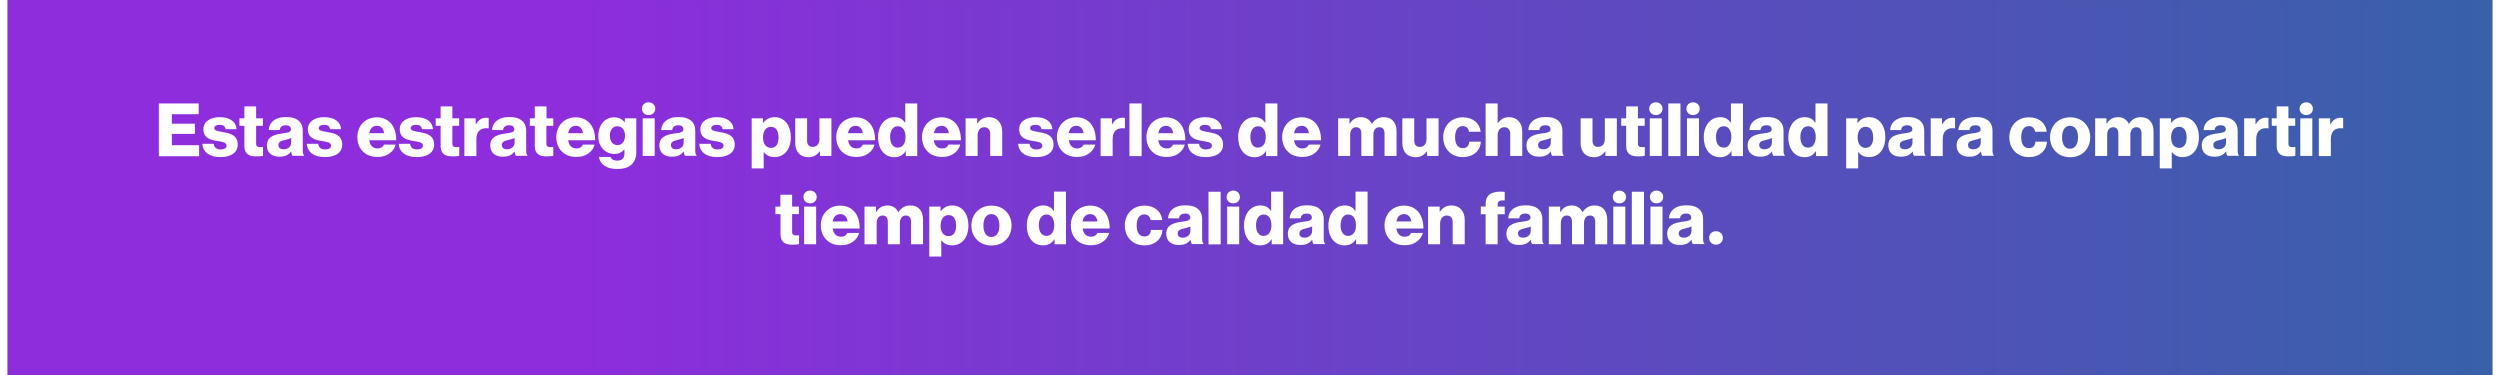 <?xml version="1.0" encoding="UTF-8"?>
<svg xmlns="http://www.w3.org/2000/svg" xmlns:xlink="http://www.w3.org/1999/xlink" width="1300px" height="195px" viewBox="0 0 1292 195" version="1.1">
<rect x="0" y="0" width="1292" height="195" fill="#333333" stroke="none"/>
<defs>
<linearGradient id="linear0" gradientUnits="userSpaceOnUse" x1="0" y1="132.493" x2="1757.326" y2="132.493" gradientTransform="matrix(0.735,0,0,0.736,0,0.017)">
<stop offset="0.23" style="stop-color:rgb(55.294%,17.647%,86.275%);stop-opacity:1;"/>
<stop offset="1" style="stop-color:rgb(21.569%,38.039%,66.275%);stop-opacity:1;"/>
</linearGradient>
</defs>
<g id="surface1">
<path style=" stroke:none;fill-rule:nonzero;fill:url(#linear0);" d="M 0 0.016 L 1292 0.016 L 1292 194.984 L 0 194.984 Z M 0 0.016 "/>
<path style=" stroke:none;fill-rule:nonzero;fill:rgb(100%,100%,100%);fill-opacity:1;" d="M 78.594 53.797 L 99.328 53.797 L 99.328 59.391 L 85.359 59.391 L 85.359 64.32 L 97.344 64.32 L 97.344 69.617 L 85.359 69.617 L 85.359 75.5 L 99.547 75.5 L 99.547 81.242 L 78.594 81.242 Z M 78.594 53.797 "/>
<path style=" stroke:none;fill-rule:nonzero;fill:rgb(100%,100%,100%);fill-opacity:1;" d="M 101.238 74.766 L 107.121 74.766 C 107.344 76.754 108.664 77.711 110.723 77.711 C 112.562 77.711 113.812 77.047 113.812 75.723 C 113.812 73.957 111.461 73.734 108.812 73.293 C 105.43 72.707 101.754 71.824 101.754 67.188 C 101.754 63.066 105.578 60.934 110.211 60.934 C 115.723 60.934 118.738 63.363 119.031 67.188 L 113.297 67.188 C 113.078 65.422 111.898 64.906 110.137 64.906 C 108.594 64.906 107.414 65.496 107.414 66.672 C 107.414 68.07 109.621 68.219 112.121 68.734 C 115.578 69.32 119.621 70.203 119.621 75.207 C 119.621 79.477 115.871 81.684 110.723 81.684 C 105.062 81.754 101.461 79.105 101.238 74.766 Z M 101.238 74.766 "/>
<path style=" stroke:none;fill-rule:nonzero;fill:rgb(100%,100%,100%);fill-opacity:1;" d="M 123.074 75.941 L 123.074 65.422 L 120.504 65.422 L 120.504 61.523 L 123.074 61.523 L 123.074 55.344 L 129.18 55.344 L 129.18 61.523 L 132.707 61.523 L 132.707 65.422 L 129.18 65.422 L 129.18 74.617 C 129.18 76.164 129.988 76.531 131.383 76.531 C 131.898 76.531 132.559 76.457 132.781 76.457 L 132.781 81.02 C 132.266 81.168 131.09 81.312 129.398 81.312 C 125.648 81.387 123.074 80.137 123.074 75.941 Z M 123.074 75.941 "/>
<path style=" stroke:none;fill-rule:nonzero;fill:rgb(100%,100%,100%);fill-opacity:1;" d="M 134.766 75.648 C 134.766 71.309 138.223 70.059 142.266 69.469 C 145.941 69.027 147.266 68.66 147.266 67.262 C 147.266 66.012 146.457 65.129 144.617 65.129 C 142.633 65.129 141.602 66.012 141.457 67.629 L 135.723 67.629 C 135.867 64.023 138.664 60.859 144.617 60.859 C 147.559 60.859 149.543 61.375 150.941 62.48 C 152.633 63.73 153.441 65.645 153.441 68.07 L 153.441 77.93 C 153.441 79.477 153.586 80.359 154.102 80.727 L 154.102 81.02 L 148.074 81.02 C 147.777 80.578 147.559 79.844 147.41 78.812 L 147.336 78.812 C 146.16 80.43 144.469 81.461 141.531 81.461 C 137.559 81.609 134.766 79.547 134.766 75.648 Z M 147.41 74.105 L 147.41 71.75 C 146.602 72.191 145.426 72.484 144.176 72.781 C 141.75 73.293 140.793 73.957 140.793 75.43 C 140.793 76.973 141.973 77.637 143.441 77.637 C 145.793 77.637 147.41 76.238 147.41 74.105 Z M 147.41 74.105 "/>
<path style=" stroke:none;fill-rule:nonzero;fill:rgb(100%,100%,100%);fill-opacity:1;" d="M 155.574 74.766 L 161.453 74.766 C 161.676 76.754 162.996 77.711 165.055 77.711 C 166.895 77.711 168.145 77.047 168.145 75.723 C 168.145 73.957 165.793 73.734 163.145 73.293 C 159.762 72.707 156.086 71.824 156.086 67.188 C 156.086 63.066 159.91 60.934 164.543 60.934 C 170.055 60.934 173.07 63.363 173.363 67.188 L 167.629 67.188 C 167.41 65.422 166.234 64.906 164.469 64.906 C 162.926 64.906 161.75 65.496 161.75 66.672 C 161.75 68.07 163.953 68.219 166.453 68.734 C 169.91 69.32 173.953 70.203 173.953 75.207 C 173.953 79.477 170.203 81.684 165.055 81.684 C 159.395 81.754 155.793 79.105 155.574 74.766 Z M 155.574 74.766 "/>
<path style=" stroke:none;fill-rule:nonzero;fill:rgb(100%,100%,100%);fill-opacity:1;" d="M 181.82 71.309 C 181.82 65.422 185.938 61.008 191.891 61.008 C 194.688 61.008 196.891 61.891 198.582 63.438 C 200.934 65.57 202.039 68.953 202.039 72.926 L 187.996 72.926 C 188.363 75.574 189.832 77.195 192.406 77.195 C 194.023 77.195 195.129 76.457 195.641 75.207 L 201.742 75.207 C 201.305 76.973 200.199 78.664 198.438 79.844 C 196.816 81.02 194.832 81.609 192.332 81.609 C 185.789 81.684 181.82 77.195 181.82 71.309 Z M 195.715 69.25 C 195.496 66.895 194.023 65.422 192.039 65.422 C 189.688 65.422 188.438 66.895 187.996 69.25 Z M 195.715 69.25 "/>
<path style=" stroke:none;fill-rule:nonzero;fill:rgb(100%,100%,100%);fill-opacity:1;" d="M 203.363 74.766 L 209.242 74.766 C 209.465 76.754 210.789 77.711 212.848 77.711 C 214.684 77.711 215.934 77.047 215.934 75.723 C 215.934 73.957 213.582 73.734 210.934 73.293 C 207.551 72.707 203.875 71.824 203.875 67.188 C 203.875 63.066 207.699 60.934 212.332 60.934 C 217.844 60.934 220.859 63.363 221.152 67.188 L 215.418 67.188 C 215.199 65.422 214.023 64.906 212.258 64.906 C 210.715 64.906 209.539 65.496 209.539 66.672 C 209.539 68.07 211.742 68.219 214.242 68.734 C 217.699 69.32 221.742 70.203 221.742 75.207 C 221.742 79.477 217.992 81.684 212.848 81.684 C 207.109 81.754 203.508 79.105 203.363 74.766 Z M 203.363 74.766 "/>
<path style=" stroke:none;fill-rule:nonzero;fill:rgb(100%,100%,100%);fill-opacity:1;" d="M 225.125 75.941 L 225.125 65.422 L 222.551 65.422 L 222.551 61.523 L 225.125 61.523 L 225.125 55.344 L 231.227 55.344 L 231.227 61.523 L 234.754 61.523 L 234.754 65.422 L 231.227 65.422 L 231.227 74.617 C 231.227 76.164 232.035 76.531 233.434 76.531 C 233.945 76.531 234.609 76.457 234.828 76.457 L 234.828 81.02 C 234.312 81.168 233.137 81.312 231.445 81.312 C 227.695 81.387 225.125 80.137 225.125 75.941 Z M 225.125 75.941 "/>
<path style=" stroke:none;fill-rule:nonzero;fill:rgb(100%,100%,100%);fill-opacity:1;" d="M 237.402 61.523 L 243.355 61.523 L 243.355 64.613 L 243.504 64.613 C 244.902 62.258 246.52 61.23 248.871 61.23 C 249.461 61.23 249.828 61.301 250.121 61.375 L 250.121 66.746 L 249.973 66.746 C 246.152 66.23 243.727 68.07 243.727 72.34 L 243.727 81.168 L 237.477 81.168 L 237.477 61.523 Z M 237.402 61.523 "/>
<path style=" stroke:none;fill-rule:nonzero;fill:rgb(100%,100%,100%);fill-opacity:1;" d="M 250.93 75.648 C 250.93 71.309 254.387 70.059 258.43 69.469 C 262.105 69.027 263.43 68.66 263.43 67.262 C 263.43 66.012 262.621 65.129 260.781 65.129 C 258.797 65.129 257.77 66.012 257.621 67.629 L 251.887 67.629 C 252.031 64.023 254.828 60.859 260.781 60.859 C 263.723 60.859 265.707 61.375 267.105 62.48 C 268.797 63.73 269.605 65.645 269.605 68.07 L 269.605 77.93 C 269.605 79.477 269.75 80.359 270.266 80.727 L 270.266 81.02 L 264.238 81.02 C 263.945 80.578 263.723 79.844 263.574 78.812 L 263.504 78.812 C 262.324 80.43 260.637 81.461 257.695 81.461 C 253.723 81.609 250.93 79.547 250.93 75.648 Z M 263.574 74.105 L 263.574 71.75 C 262.766 72.191 261.59 72.484 260.34 72.781 C 257.914 73.293 256.957 73.957 256.957 75.43 C 256.957 76.973 258.137 77.637 259.605 77.637 C 261.957 77.637 263.574 76.238 263.574 74.105 Z M 263.574 74.105 "/>
<path style=" stroke:none;fill-rule:nonzero;fill:rgb(100%,100%,100%);fill-opacity:1;" d="M 274.09 75.941 L 274.09 65.422 L 271.516 65.422 L 271.516 61.523 L 274.09 61.523 L 274.09 55.344 L 280.191 55.344 L 280.191 61.523 L 283.723 61.523 L 283.723 65.422 L 280.117 65.422 L 280.117 74.617 C 280.117 76.164 280.926 76.531 282.324 76.531 C 282.84 76.531 283.5 76.457 283.723 76.457 L 283.723 81.02 C 283.207 81.168 282.031 81.312 280.34 81.312 C 276.664 81.387 274.09 80.137 274.09 75.941 Z M 274.09 75.941 "/>
<path style=" stroke:none;fill-rule:nonzero;fill:rgb(100%,100%,100%);fill-opacity:1;" d="M 285.266 71.309 C 285.266 65.422 289.383 61.008 295.336 61.008 C 298.133 61.008 300.336 61.891 302.027 63.438 C 304.379 65.57 305.484 68.953 305.484 72.926 L 291.441 72.926 C 291.809 75.574 293.277 77.195 295.852 77.195 C 297.469 77.195 298.574 76.457 299.086 75.207 L 305.188 75.207 C 304.75 76.973 303.645 78.664 301.879 79.844 C 300.262 81.02 298.277 81.609 295.777 81.609 C 289.234 81.684 285.266 77.195 285.266 71.309 Z M 299.16 69.25 C 298.941 66.895 297.469 65.422 295.484 65.422 C 293.133 65.422 291.883 66.895 291.441 69.25 Z M 299.16 69.25 "/>
<path style=" stroke:none;fill-rule:nonzero;fill:rgb(100%,100%,100%);fill-opacity:1;" d="M 307.469 81.609 L 313.496 81.609 C 313.863 82.637 314.895 83.52 316.953 83.52 C 319.598 83.52 320.703 82.125 320.703 79.77 L 320.703 77.781 L 320.555 77.781 C 319.379 79.105 317.91 80.062 315.555 80.062 C 311.145 80.062 307.102 76.754 307.102 70.793 C 307.102 65.055 310.484 61.008 315.336 61.008 C 317.91 61.008 319.672 62.039 320.848 63.656 L 320.922 63.656 L 320.922 61.523 L 326.879 61.523 L 326.879 79.18 C 326.879 82.125 325.848 84.258 324.305 85.656 C 322.613 87.199 320.039 87.863 317.102 87.863 C 311.66 87.938 308.059 85.656 307.469 81.609 Z M 320.996 70.5 C 320.996 67.852 319.598 65.645 317.027 65.645 C 314.672 65.645 313.129 67.555 313.129 70.574 C 313.129 73.516 314.672 75.43 317.027 75.43 C 319.746 75.43 320.996 73.293 320.996 70.5 Z M 320.996 70.5 "/>
<path style=" stroke:none;fill-rule:nonzero;fill:rgb(100%,100%,100%);fill-opacity:1;" d="M 336.73 56.52 C 336.73 58.508 335.258 59.832 333.273 59.832 C 331.289 59.832 329.82 58.434 329.82 56.52 C 329.82 54.605 331.289 53.211 333.273 53.211 C 335.258 53.211 336.73 54.605 336.73 56.52 Z M 330.188 61.523 L 336.438 61.523 L 336.438 81.094 L 330.188 81.094 Z M 330.188 61.523 "/>
<path style=" stroke:none;fill-rule:nonzero;fill:rgb(100%,100%,100%);fill-opacity:1;" d="M 338.863 75.648 C 338.863 71.309 342.316 70.059 346.363 69.469 C 350.039 69.027 351.359 68.66 351.359 67.262 C 351.359 66.012 350.551 65.129 348.715 65.129 C 346.73 65.129 345.699 66.012 345.555 67.629 L 339.816 67.629 C 339.965 64.023 342.758 60.859 348.715 60.859 C 351.656 60.859 353.641 61.375 355.039 62.48 C 356.727 63.73 357.535 65.645 357.535 68.07 L 357.535 77.93 C 357.535 79.477 357.684 80.359 358.199 80.727 L 358.199 81.02 L 352.168 81.02 C 351.875 80.578 351.656 79.844 351.508 78.812 L 351.434 78.812 C 350.258 80.43 348.566 81.461 345.625 81.461 C 341.656 81.609 338.863 79.547 338.863 75.648 Z M 351.508 74.105 L 351.508 71.75 C 350.699 72.191 349.523 72.484 348.273 72.781 C 345.848 73.293 344.891 73.957 344.891 75.43 C 344.891 76.973 346.066 77.637 347.539 77.637 C 349.891 77.637 351.508 76.238 351.508 74.105 Z M 351.508 74.105 "/>
<path style=" stroke:none;fill-rule:nonzero;fill:rgb(100%,100%,100%);fill-opacity:1;" d="M 359.668 74.766 L 365.551 74.766 C 365.77 76.754 367.094 77.711 369.152 77.711 C 370.992 77.711 372.242 77.047 372.242 75.723 C 372.242 73.957 369.887 73.734 367.242 73.293 C 363.859 72.707 360.184 71.824 360.184 67.188 C 360.184 63.066 364.008 60.934 368.641 60.934 C 374.152 60.934 377.168 63.363 377.461 67.188 L 371.727 67.188 C 371.508 65.422 370.328 64.906 368.566 64.906 C 367.02 64.906 365.844 65.496 365.844 66.672 C 365.844 68.07 368.051 68.219 370.551 68.734 C 374.004 69.32 378.051 70.203 378.051 75.207 C 378.051 79.477 374.301 81.684 369.152 81.684 C 363.418 81.754 359.816 79.105 359.668 74.766 Z M 359.668 74.766 "/>
<path style=" stroke:none;fill-rule:nonzero;fill:rgb(100%,100%,100%);fill-opacity:1;" d="M 386.797 61.523 L 392.754 61.523 L 392.754 63.879 L 392.902 63.879 C 394.223 62.113 396.137 60.934 398.855 60.934 C 404.078 60.934 407.238 65.422 407.238 71.309 C 407.238 77.637 403.855 81.684 398.711 81.684 C 396.211 81.684 394.371 80.652 393.195 79.035 L 393.121 79.035 L 393.121 87.566 L 386.871 87.566 L 386.871 61.523 Z M 400.84 71.527 C 400.84 68.145 399.59 65.938 396.871 65.938 C 394.152 65.938 392.754 68.367 392.754 71.527 C 392.754 74.691 394.297 76.898 396.945 76.898 C 399.445 76.898 400.84 74.914 400.84 71.527 Z M 400.84 71.527 "/>
<path style=" stroke:none;fill-rule:nonzero;fill:rgb(100%,100%,100%);fill-opacity:1;" d="M 409.516 74.398 L 409.516 61.523 L 415.691 61.523 L 415.691 73.074 C 415.691 75.207 416.648 76.383 418.633 76.383 C 420.766 76.383 422.09 74.766 422.09 72.41 L 422.09 61.523 L 428.34 61.523 L 428.34 81.094 L 422.383 81.094 L 422.383 78.738 L 422.234 78.738 C 420.84 80.652 419.074 81.754 416.355 81.754 C 411.871 81.684 409.516 78.738 409.516 74.398 Z M 409.516 74.398 "/>
<path style=" stroke:none;fill-rule:nonzero;fill:rgb(100%,100%,100%);fill-opacity:1;" d="M 430.84 71.309 C 430.84 65.422 434.957 61.008 440.91 61.008 C 443.703 61.008 445.91 61.891 447.602 63.438 C 449.953 65.57 451.059 68.953 451.059 72.926 L 437.016 72.926 C 437.383 75.574 438.852 77.195 441.426 77.195 C 443.043 77.195 444.145 76.457 444.66 75.207 L 450.762 75.207 C 450.32 76.973 449.219 78.664 447.453 79.844 C 445.836 81.02 443.852 81.609 441.352 81.609 C 434.809 81.684 430.84 77.195 430.84 71.309 Z M 444.66 69.25 C 444.441 66.895 442.969 65.422 440.984 65.422 C 438.633 65.422 437.383 66.895 436.941 69.25 Z M 444.66 69.25 "/>
<path style=" stroke:none;fill-rule:nonzero;fill:rgb(100%,100%,100%);fill-opacity:1;" d="M 452.602 71.309 C 452.602 65.203 456.129 60.934 461.129 60.934 C 463.848 60.934 465.469 62.113 466.57 63.73 L 466.719 63.73 L 466.719 53.797 L 472.965 53.797 L 472.965 81.168 L 467.012 81.168 L 467.012 78.52 L 466.938 78.52 C 465.762 80.578 463.703 81.754 461.129 81.754 C 456.129 81.754 452.602 77.855 452.602 71.309 Z M 466.863 71.309 C 466.863 67.996 465.539 65.645 462.82 65.645 C 460.32 65.645 458.852 67.926 458.852 71.234 C 458.852 74.617 460.32 76.754 462.746 76.754 C 465.395 76.828 466.863 74.547 466.863 71.309 Z M 466.863 71.309 "/>
<path style=" stroke:none;fill-rule:nonzero;fill:rgb(100%,100%,100%);fill-opacity:1;" d="M 475.465 71.309 C 475.465 65.422 479.582 61.008 485.539 61.008 C 488.332 61.008 490.539 61.891 492.23 63.438 C 494.582 65.57 495.684 68.953 495.684 72.926 L 481.566 72.926 C 481.938 75.574 483.406 77.195 485.98 77.195 C 487.598 77.195 488.699 76.457 489.215 75.207 L 495.316 75.207 C 494.875 76.973 493.773 78.664 492.008 79.844 C 490.391 81.02 488.406 81.609 485.906 81.609 C 479.438 81.684 475.465 77.195 475.465 71.309 Z M 489.363 69.25 C 489.141 66.895 487.672 65.422 485.684 65.422 C 483.332 65.422 482.082 66.895 481.641 69.25 Z M 489.363 69.25 "/>
<path style=" stroke:none;fill-rule:nonzero;fill:rgb(100%,100%,100%);fill-opacity:1;" d="M 498.109 61.523 L 504.141 61.523 L 504.141 64.172 L 504.285 64.172 C 505.758 62.039 507.594 60.934 510.316 60.934 C 514.578 60.934 517.152 64.023 517.152 68.367 L 517.152 81.094 L 510.902 81.094 L 510.902 69.617 C 510.902 67.555 509.875 66.156 507.816 66.156 C 505.758 66.156 504.359 67.852 504.359 70.277 L 504.359 81.094 L 498.109 81.094 Z M 498.109 61.523 "/>
<path style=" stroke:none;fill-rule:nonzero;fill:rgb(100%,100%,100%);fill-opacity:1;" d="M 525.461 74.766 L 531.344 74.766 C 531.562 76.754 532.887 77.711 534.945 77.711 C 536.785 77.711 538.031 77.047 538.031 75.723 C 538.031 73.957 535.68 73.734 533.035 73.293 C 529.652 72.707 525.977 71.824 525.977 67.188 C 525.977 63.066 529.797 60.934 534.43 60.934 C 539.945 60.934 542.961 63.363 543.254 67.188 L 537.52 67.188 C 537.297 65.422 536.121 64.906 534.355 64.906 C 532.812 64.906 531.637 65.496 531.637 66.672 C 531.637 68.07 533.844 68.219 536.344 68.734 C 539.797 69.32 543.84 70.203 543.84 75.207 C 543.84 79.477 540.09 81.684 534.945 81.684 C 529.211 81.754 525.609 79.105 525.461 74.766 Z M 525.461 74.766 "/>
<path style=" stroke:none;fill-rule:nonzero;fill:rgb(100%,100%,100%);fill-opacity:1;" d="M 545.605 71.309 C 545.605 65.422 549.723 61.008 555.68 61.008 C 558.473 61.008 560.68 61.891 562.367 63.438 C 564.723 65.57 565.824 68.953 565.824 72.926 L 551.781 72.926 C 552.148 75.574 553.621 77.195 556.191 77.195 C 557.809 77.195 558.914 76.457 559.43 75.207 L 565.531 75.207 C 565.09 76.973 563.984 78.664 562.223 79.844 C 560.605 81.02 558.621 81.609 556.121 81.609 C 549.574 81.684 545.605 77.195 545.605 71.309 Z M 559.43 69.25 C 559.207 66.895 557.738 65.422 555.75 65.422 C 553.398 65.422 552.148 66.895 551.707 69.25 Z M 559.43 69.25 "/>
<path style=" stroke:none;fill-rule:nonzero;fill:rgb(100%,100%,100%);fill-opacity:1;" d="M 568.25 61.523 L 574.207 61.523 L 574.207 64.613 L 574.352 64.613 C 575.75 62.258 577.367 61.23 579.719 61.23 C 580.309 61.23 580.676 61.301 580.969 61.375 L 580.969 66.746 L 580.824 66.746 C 577 66.23 574.574 68.07 574.574 72.34 L 574.574 81.168 L 568.324 81.168 L 568.324 61.523 Z M 568.25 61.523 "/>
<path style=" stroke:none;fill-rule:nonzero;fill:rgb(100%,100%,100%);fill-opacity:1;" d="M 583.324 53.797 L 589.645 53.797 L 589.645 81.168 L 583.324 81.168 Z M 583.324 53.797 "/>
<path style=" stroke:none;fill-rule:nonzero;fill:rgb(100%,100%,100%);fill-opacity:1;" d="M 592.145 71.309 C 592.145 65.422 596.262 61.008 602.219 61.008 C 605.012 61.008 607.219 61.891 608.906 63.438 C 611.262 65.57 612.363 68.953 612.363 72.926 L 598.32 72.926 C 598.688 75.574 600.16 77.195 602.73 77.195 C 604.352 77.195 605.453 76.457 605.969 75.207 L 612.07 75.207 C 611.629 76.973 610.527 78.664 608.762 79.844 C 607.145 81.02 605.16 81.609 602.66 81.609 C 596.117 81.684 592.145 77.195 592.145 71.309 Z M 606.039 69.25 C 605.82 66.895 604.352 65.422 602.363 65.422 C 600.012 65.422 598.762 66.895 598.32 69.25 Z M 606.039 69.25 "/>
<path style=" stroke:none;fill-rule:nonzero;fill:rgb(100%,100%,100%);fill-opacity:1;" d="M 613.613 74.766 L 619.496 74.766 C 619.715 76.754 621.039 77.711 623.098 77.711 C 624.938 77.711 626.188 77.047 626.188 75.723 C 626.188 73.957 623.832 73.734 621.188 73.293 C 617.805 72.707 614.129 71.824 614.129 67.188 C 614.129 63.066 617.953 60.934 622.582 60.934 C 628.098 60.934 631.113 63.363 631.406 67.188 L 625.672 67.188 C 625.449 65.422 624.273 64.906 622.508 64.906 C 620.965 64.906 619.789 65.496 619.789 66.672 C 619.789 68.07 621.996 68.219 624.496 68.734 C 627.949 69.32 631.992 70.203 631.992 75.207 C 631.992 79.477 628.246 81.684 623.098 81.684 C 617.438 81.754 613.836 79.105 613.613 74.766 Z M 613.613 74.766 "/>
<path style=" stroke:none;fill-rule:nonzero;fill:rgb(100%,100%,100%);fill-opacity:1;" d="M 639.859 71.309 C 639.859 65.203 643.391 60.934 648.391 60.934 C 651.109 60.934 652.727 62.113 653.828 63.73 L 653.977 63.73 L 653.977 53.797 L 660.227 53.797 L 660.227 81.168 L 654.344 81.168 L 654.344 78.52 L 654.27 78.52 C 653.094 80.578 651.035 81.754 648.465 81.754 C 643.465 81.754 639.859 77.855 639.859 71.309 Z M 654.199 71.309 C 654.199 67.996 652.875 65.645 650.152 65.645 C 647.652 65.645 646.184 67.926 646.184 71.234 C 646.184 74.617 647.652 76.754 650.082 76.754 C 652.652 76.828 654.199 74.547 654.199 71.309 Z M 654.199 71.309 "/>
<path style=" stroke:none;fill-rule:nonzero;fill:rgb(100%,100%,100%);fill-opacity:1;" d="M 662.727 71.309 C 662.727 65.422 666.844 61.008 672.797 61.008 C 675.594 61.008 677.797 61.891 679.488 63.438 C 681.844 65.57 682.945 68.953 682.945 72.926 L 668.902 72.926 C 669.27 75.574 670.738 77.195 673.312 77.195 C 674.93 77.195 676.035 76.457 676.547 75.207 L 682.652 75.207 C 682.211 76.973 681.105 78.664 679.344 79.844 C 677.727 81.02 675.738 81.609 673.238 81.609 C 666.695 81.684 662.727 77.195 662.727 71.309 Z M 676.621 69.25 C 676.402 66.895 674.93 65.422 672.945 65.422 C 670.594 65.422 669.344 66.895 668.902 69.25 Z M 676.621 69.25 "/>
<path style=" stroke:none;fill-rule:nonzero;fill:rgb(100%,100%,100%);fill-opacity:1;" d="M 691.766 61.523 L 697.723 61.523 L 697.723 64.32 L 697.871 64.32 C 699.121 62.258 700.957 60.934 703.824 60.934 C 706.398 60.934 708.309 62.258 709.34 64.391 L 709.414 64.391 C 710.957 62.039 713.016 60.934 715.59 60.934 C 720 60.934 722.207 63.949 722.207 68.367 L 722.207 81.094 L 715.957 81.094 L 715.957 69.469 C 715.957 67.336 715.074 66.156 713.234 66.156 C 711.25 66.156 710.148 67.777 710.148 70.133 L 710.148 81.094 L 703.898 81.094 L 703.898 69.469 C 703.898 67.336 703.016 66.156 701.18 66.156 C 699.191 66.156 698.09 67.777 698.09 70.133 L 698.09 81.094 L 691.84 81.094 L 691.84 61.523 Z M 691.766 61.523 "/>
<path style=" stroke:none;fill-rule:nonzero;fill:rgb(100%,100%,100%);fill-opacity:1;" d="M 725.219 74.398 L 725.219 61.523 L 731.395 61.523 L 731.395 73.074 C 731.395 75.207 732.352 76.383 734.336 76.383 C 736.469 76.383 737.793 74.766 737.793 72.41 L 737.793 61.523 L 744.043 61.523 L 744.043 81.094 L 738.086 81.094 L 738.086 78.738 L 737.938 78.738 C 736.543 80.652 734.777 81.754 732.059 81.754 C 727.574 81.684 725.219 78.738 725.219 74.398 Z M 725.219 74.398 "/>
<path style=" stroke:none;fill-rule:nonzero;fill:rgb(100%,100%,100%);fill-opacity:1;" d="M 746.469 71.383 C 746.469 65.496 750.512 61.008 756.688 61.008 C 761.98 61.008 765.438 64.098 765.949 68.512 L 759.922 68.512 C 759.555 66.746 758.453 65.57 756.688 65.57 C 754.039 65.57 752.645 67.777 752.645 71.383 C 752.645 74.84 753.969 77.047 756.688 77.047 C 758.672 77.047 759.848 75.871 760.07 73.664 L 766.023 73.664 C 765.879 78.152 762.273 81.684 756.762 81.684 C 750.586 81.754 746.469 77.27 746.469 71.383 Z M 746.469 71.383 "/>
<path style=" stroke:none;fill-rule:nonzero;fill:rgb(100%,100%,100%);fill-opacity:1;" d="M 768.523 53.797 L 774.773 53.797 L 774.773 63.949 L 774.922 63.949 C 776.316 62.113 778.008 60.934 780.73 60.934 C 784.992 60.934 787.566 64.023 787.566 68.367 L 787.566 81.094 L 781.316 81.094 L 781.316 69.617 C 781.316 67.555 780.289 66.156 778.23 66.156 C 776.172 66.156 774.773 67.852 774.773 70.277 L 774.773 81.094 L 768.523 81.094 Z M 768.523 53.797 "/>
<path style=" stroke:none;fill-rule:nonzero;fill:rgb(100%,100%,100%);fill-opacity:1;" d="M 789.773 75.648 C 789.773 71.309 793.227 70.059 797.27 69.469 C 800.949 69.027 802.27 68.66 802.27 67.262 C 802.27 66.012 801.461 65.129 799.625 65.129 C 797.641 65.129 796.609 66.012 796.461 67.629 L 790.727 67.629 C 790.875 64.023 793.668 60.859 799.625 60.859 C 802.566 60.859 804.551 61.375 805.945 62.48 C 807.637 63.73 808.445 65.645 808.445 68.07 L 808.445 77.93 C 808.445 79.477 808.594 80.359 809.109 80.727 L 809.109 81.02 L 803.078 81.02 C 802.785 80.578 802.566 79.844 802.418 78.812 L 802.344 78.812 C 801.168 80.43 799.477 81.461 796.535 81.461 C 792.566 81.609 789.773 79.547 789.773 75.648 Z M 802.418 74.105 L 802.418 71.75 C 801.609 72.191 800.434 72.484 799.184 72.781 C 796.758 73.293 795.801 73.957 795.801 75.43 C 795.801 76.973 796.977 77.637 798.449 77.637 C 800.801 77.637 802.418 76.238 802.418 74.105 Z M 802.418 74.105 "/>
<path style=" stroke:none;fill-rule:nonzero;fill:rgb(100%,100%,100%);fill-opacity:1;" d="M 817.93 74.398 L 817.93 61.523 L 824.105 61.523 L 824.105 73.074 C 824.105 75.207 825.062 76.383 827.047 76.383 C 829.18 76.383 830.504 74.766 830.504 72.41 L 830.504 61.523 L 836.754 61.523 L 836.754 81.094 L 830.797 81.094 L 830.797 78.738 L 830.648 78.738 C 829.254 80.652 827.488 81.754 824.77 81.754 C 820.285 81.684 817.93 78.738 817.93 74.398 Z M 817.93 74.398 "/>
<path style=" stroke:none;fill-rule:nonzero;fill:rgb(100%,100%,100%);fill-opacity:1;" d="M 841.605 75.941 L 841.605 65.422 L 839.031 65.422 L 839.031 61.523 L 841.605 61.523 L 841.605 55.344 L 847.707 55.344 L 847.707 61.523 L 851.234 61.523 L 851.234 65.422 L 847.707 65.422 L 847.707 74.617 C 847.707 76.164 848.516 76.531 849.914 76.531 C 850.426 76.531 851.09 76.457 851.309 76.457 L 851.309 81.02 C 850.797 81.168 849.617 81.312 847.93 81.312 C 844.25 81.387 841.605 80.137 841.605 75.941 Z M 841.605 75.941 "/>
<path style=" stroke:none;fill-rule:nonzero;fill:rgb(100%,100%,100%);fill-opacity:1;" d="M 860.5 56.52 C 860.5 58.508 859.031 59.832 857.043 59.832 C 855.059 59.832 853.59 58.434 853.59 56.52 C 853.59 54.605 855.059 53.211 857.043 53.211 C 859.031 53.211 860.5 54.605 860.5 56.52 Z M 853.883 61.523 L 860.133 61.523 L 860.133 81.094 L 853.883 81.094 Z M 853.883 61.523 "/>
<path style=" stroke:none;fill-rule:nonzero;fill:rgb(100%,100%,100%);fill-opacity:1;" d="M 863.516 53.797 L 869.836 53.797 L 869.836 81.168 L 863.516 81.168 Z M 863.516 53.797 "/>
<path style=" stroke:none;fill-rule:nonzero;fill:rgb(100%,100%,100%);fill-opacity:1;" d="M 879.836 56.52 C 879.836 58.508 878.367 59.832 876.379 59.832 C 874.395 59.832 872.926 58.434 872.926 56.52 C 872.926 54.605 874.395 53.211 876.379 53.211 C 878.367 53.211 879.836 54.605 879.836 56.52 Z M 873.219 61.523 L 879.469 61.523 L 879.469 81.094 L 873.219 81.094 Z M 873.219 61.523 "/>
<path style=" stroke:none;fill-rule:nonzero;fill:rgb(100%,100%,100%);fill-opacity:1;" d="M 881.969 71.309 C 881.969 65.203 885.496 60.934 890.496 60.934 C 893.219 60.934 894.836 62.113 895.938 63.73 L 896.086 63.73 L 896.086 53.797 L 902.336 53.797 L 902.336 81.168 L 896.379 81.168 L 896.379 78.52 L 896.305 78.52 C 895.129 80.578 893.07 81.754 890.496 81.754 C 885.496 81.754 881.969 77.855 881.969 71.309 Z M 896.305 71.309 C 896.305 67.996 894.98 65.645 892.262 65.645 C 889.762 65.645 888.293 67.926 888.293 71.234 C 888.293 74.617 889.762 76.754 892.188 76.754 C 894.762 76.828 896.305 74.547 896.305 71.309 Z M 896.305 71.309 "/>
<path style=" stroke:none;fill-rule:nonzero;fill:rgb(100%,100%,100%);fill-opacity:1;" d="M 904.762 75.648 C 904.762 71.309 908.215 70.059 912.258 69.469 C 915.938 69.027 917.258 68.66 917.258 67.262 C 917.258 66.012 916.449 65.129 914.613 65.129 C 912.629 65.129 911.598 66.012 911.449 67.629 L 905.715 67.629 C 905.863 64.023 908.656 60.859 914.613 60.859 C 917.555 60.859 919.539 61.375 920.934 62.48 C 922.625 63.73 923.434 65.645 923.434 68.07 L 923.434 77.93 C 923.434 79.477 923.582 80.359 924.098 80.727 L 924.098 81.02 L 918.066 81.02 C 917.773 80.578 917.555 79.844 917.406 78.812 L 917.332 78.812 C 916.156 80.43 914.465 81.461 911.523 81.461 C 907.555 81.609 904.762 79.547 904.762 75.648 Z M 917.406 74.105 L 917.406 71.75 C 916.598 72.191 915.422 72.484 914.172 72.781 C 911.746 73.293 910.789 73.957 910.789 75.43 C 910.789 76.973 911.965 77.637 913.438 77.637 C 915.789 77.637 917.406 76.238 917.406 74.105 Z M 917.406 74.105 "/>
<path style=" stroke:none;fill-rule:nonzero;fill:rgb(100%,100%,100%);fill-opacity:1;" d="M 925.934 71.309 C 925.934 65.203 929.465 60.934 934.465 60.934 C 937.184 60.934 938.801 62.113 939.902 63.73 L 940.051 63.73 L 940.051 53.797 L 946.301 53.797 L 946.301 81.168 L 940.344 81.168 L 940.344 78.52 L 940.27 78.52 C 939.094 80.578 937.035 81.754 934.465 81.754 C 929.465 81.754 925.934 77.855 925.934 71.309 Z M 940.199 71.309 C 940.199 67.996 938.875 65.645 936.152 65.645 C 933.656 65.645 932.184 67.926 932.184 71.234 C 932.184 74.617 933.656 76.754 936.082 76.754 C 938.652 76.828 940.199 74.547 940.199 71.309 Z M 940.199 71.309 "/>
<path style=" stroke:none;fill-rule:nonzero;fill:rgb(100%,100%,100%);fill-opacity:1;" d="M 955.93 61.523 L 961.887 61.523 L 961.887 63.879 L 962.035 63.879 C 963.355 62.113 965.27 60.934 967.988 60.934 C 973.211 60.934 976.371 65.422 976.371 71.309 C 976.371 77.637 972.988 81.684 967.844 81.684 C 965.344 81.684 963.504 80.652 962.328 79.035 L 962.254 79.035 L 962.254 87.566 L 956.004 87.566 L 956.004 61.523 Z M 970.047 71.527 C 970.047 68.145 968.797 65.938 966.078 65.938 C 963.355 65.938 961.961 68.367 961.961 71.527 C 961.961 74.691 963.504 76.898 966.152 76.898 C 968.578 76.898 970.047 74.914 970.047 71.527 Z M 970.047 71.527 "/>
<path style=" stroke:none;fill-rule:nonzero;fill:rgb(100%,100%,100%);fill-opacity:1;" d="M 977.914 75.648 C 977.914 71.309 981.371 70.059 985.414 69.469 C 989.09 69.027 990.414 68.66 990.414 67.262 C 990.414 66.012 989.605 65.129 987.766 65.129 C 985.781 65.129 984.754 66.012 984.605 67.629 L 978.871 67.629 C 979.016 64.023 981.812 60.859 987.766 60.859 C 990.707 60.859 992.691 61.375 994.09 62.48 C 995.781 63.73 996.59 65.645 996.59 68.07 L 996.59 77.93 C 996.59 79.477 996.734 80.359 997.25 80.727 L 997.25 81.02 L 991.223 81.02 C 990.93 80.578 990.707 79.844 990.559 78.812 L 990.488 78.812 C 989.309 80.43 987.621 81.461 984.68 81.461 C 980.707 81.609 977.914 79.547 977.914 75.648 Z M 990.488 74.105 L 990.488 71.75 C 989.68 72.191 988.5 72.484 987.25 72.781 C 984.824 73.293 983.871 73.957 983.871 75.43 C 983.871 76.973 985.047 77.637 986.516 77.637 C 988.871 77.637 990.488 76.238 990.488 74.105 Z M 990.488 74.105 "/>
<path style=" stroke:none;fill-rule:nonzero;fill:rgb(100%,100%,100%);fill-opacity:1;" d="M 999.898 61.523 L 1005.852 61.523 L 1005.852 64.613 L 1006 64.613 C 1007.398 62.258 1009.016 61.23 1011.367 61.23 C 1011.957 61.23 1012.324 61.301 1012.617 61.375 L 1012.617 66.746 L 1012.469 66.746 C 1008.648 66.23 1006.219 68.07 1006.219 72.34 L 1006.219 81.168 L 999.973 81.168 L 999.973 61.523 Z M 999.898 61.523 "/>
<path style=" stroke:none;fill-rule:nonzero;fill:rgb(100%,100%,100%);fill-opacity:1;" d="M 1013.426 75.648 C 1013.426 71.309 1016.883 70.059 1020.926 69.469 C 1024.602 69.027 1025.926 68.66 1025.926 67.262 C 1025.926 66.012 1025.117 65.129 1023.277 65.129 C 1021.293 65.129 1020.262 66.012 1020.117 67.629 L 1014.383 67.629 C 1014.527 64.023 1017.32 60.859 1023.277 60.859 C 1026.219 60.859 1028.203 61.375 1029.602 62.48 C 1031.293 63.73 1032.102 65.645 1032.102 68.07 L 1032.102 77.93 C 1032.102 79.477 1032.246 80.359 1032.762 80.727 L 1032.762 81.02 L 1026.734 81.02 C 1026.438 80.578 1026.219 79.844 1026.07 78.812 L 1025.996 78.812 C 1024.82 80.43 1023.129 81.461 1020.191 81.461 C 1016.219 81.609 1013.426 79.547 1013.426 75.648 Z M 1025.996 74.105 L 1025.996 71.75 C 1025.188 72.191 1024.012 72.484 1022.762 72.781 C 1020.336 73.293 1019.379 73.957 1019.379 75.43 C 1019.379 76.973 1020.559 77.637 1022.027 77.637 C 1024.453 77.637 1025.996 76.238 1025.996 74.105 Z M 1025.996 74.105 "/>
<path style=" stroke:none;fill-rule:nonzero;fill:rgb(100%,100%,100%);fill-opacity:1;" d="M 1040.848 71.383 C 1040.848 65.496 1044.895 61.008 1051.07 61.008 C 1056.363 61.008 1059.816 64.098 1060.332 68.512 L 1054.305 68.512 C 1053.938 66.746 1052.832 65.57 1051.07 65.57 C 1048.422 65.57 1047.023 67.777 1047.023 71.383 C 1047.023 74.84 1048.348 77.047 1051.07 77.047 C 1053.055 77.047 1054.23 75.871 1054.449 73.664 L 1060.406 73.664 C 1060.258 78.152 1056.656 81.684 1051.141 81.684 C 1044.895 81.754 1040.848 77.27 1040.848 71.383 Z M 1040.848 71.383 "/>
<path style=" stroke:none;fill-rule:nonzero;fill:rgb(100%,100%,100%);fill-opacity:1;" d="M 1062.023 71.383 C 1062.023 65.496 1066.215 61.008 1072.465 61.008 C 1078.785 61.008 1082.902 65.496 1082.902 71.383 C 1082.902 77.27 1078.785 81.754 1072.465 81.754 C 1066.215 81.754 1062.023 77.27 1062.023 71.383 Z M 1076.582 71.383 C 1076.582 67.852 1075.109 65.422 1072.391 65.422 C 1069.668 65.422 1068.273 67.852 1068.273 71.383 C 1068.273 74.914 1069.668 77.34 1072.391 77.34 C 1075.109 77.34 1076.582 74.914 1076.582 71.383 Z M 1076.582 71.383 "/>
<path style=" stroke:none;fill-rule:nonzero;fill:rgb(100%,100%,100%);fill-opacity:1;" d="M 1085.402 61.523 L 1091.359 61.523 L 1091.359 64.32 L 1091.504 64.32 C 1092.754 62.258 1094.594 60.934 1097.461 60.934 C 1100.035 60.934 1101.945 62.258 1102.977 64.391 L 1103.047 64.391 C 1104.594 62.039 1106.652 60.934 1109.223 60.934 C 1113.637 60.934 1115.84 63.949 1115.84 68.367 L 1115.84 81.094 L 1109.594 81.094 L 1109.594 69.469 C 1109.594 67.336 1108.711 66.156 1106.871 66.156 C 1104.887 66.156 1103.785 67.777 1103.785 70.133 L 1103.785 81.094 L 1097.535 81.094 L 1097.535 69.469 C 1097.535 67.336 1096.652 66.156 1094.812 66.156 C 1092.828 66.156 1091.727 67.777 1091.727 70.133 L 1091.727 81.094 L 1085.477 81.094 L 1085.477 61.523 Z M 1085.402 61.523 "/>
<path style=" stroke:none;fill-rule:nonzero;fill:rgb(100%,100%,100%);fill-opacity:1;" d="M 1119.004 61.523 L 1124.957 61.523 L 1124.957 63.879 L 1125.105 63.879 C 1126.43 62.113 1128.34 60.934 1131.062 60.934 C 1136.281 60.934 1139.441 65.422 1139.441 71.309 C 1139.441 77.637 1136.059 81.684 1130.914 81.684 C 1128.414 81.684 1126.574 80.652 1125.398 79.035 L 1125.324 79.035 L 1125.324 87.566 L 1119.078 87.566 L 1119.078 61.523 Z M 1133.047 71.527 C 1133.047 68.145 1131.797 65.938 1129.074 65.938 C 1126.355 65.938 1124.957 68.367 1124.957 71.527 C 1124.957 74.691 1126.504 76.898 1129.148 76.898 C 1131.648 76.898 1133.047 74.914 1133.047 71.527 Z M 1133.047 71.527 "/>
<path style=" stroke:none;fill-rule:nonzero;fill:rgb(100%,100%,100%);fill-opacity:1;" d="M 1140.914 75.648 C 1140.914 71.309 1144.367 70.059 1148.41 69.469 C 1152.086 69.027 1153.41 68.66 1153.41 67.262 C 1153.41 66.012 1152.602 65.129 1150.766 65.129 C 1148.781 65.129 1147.75 66.012 1147.602 67.629 L 1141.867 67.629 C 1142.016 64.023 1144.809 60.859 1150.766 60.859 C 1153.707 60.859 1155.691 61.375 1157.086 62.48 C 1158.777 63.73 1159.586 65.645 1159.586 68.07 L 1159.586 77.93 C 1159.586 79.477 1159.734 80.359 1160.25 80.727 L 1160.25 81.02 L 1154.219 81.02 C 1153.926 80.578 1153.707 79.844 1153.559 78.812 L 1153.484 78.812 C 1152.309 80.43 1150.617 81.461 1147.676 81.461 C 1143.707 81.609 1140.914 79.547 1140.914 75.648 Z M 1153.559 74.105 L 1153.559 71.75 C 1152.75 72.191 1151.574 72.484 1150.324 72.781 C 1147.898 73.293 1146.941 73.957 1146.941 75.43 C 1146.941 76.973 1148.117 77.637 1149.59 77.637 C 1151.941 77.637 1153.559 76.238 1153.559 74.105 Z M 1153.559 74.105 "/>
<path style=" stroke:none;fill-rule:nonzero;fill:rgb(100%,100%,100%);fill-opacity:1;" d="M 1162.895 61.523 L 1168.852 61.523 L 1168.852 64.613 L 1168.996 64.613 C 1170.395 62.258 1172.012 61.23 1174.363 61.23 C 1174.953 61.23 1175.32 61.301 1175.613 61.375 L 1175.613 66.746 L 1175.469 66.746 C 1171.645 66.23 1169.219 68.07 1169.219 72.34 L 1169.219 81.168 L 1162.969 81.168 L 1162.969 61.523 Z M 1162.895 61.523 "/>
<path style=" stroke:none;fill-rule:nonzero;fill:rgb(100%,100%,100%);fill-opacity:1;" d="M 1179.879 75.941 L 1179.879 65.422 L 1177.305 65.422 L 1177.305 61.523 L 1179.879 61.523 L 1179.879 55.344 L 1185.98 55.344 L 1185.98 61.523 L 1189.512 61.523 L 1189.512 65.422 L 1185.98 65.422 L 1185.98 74.617 C 1185.98 76.164 1186.789 76.531 1188.188 76.531 C 1188.703 76.531 1189.363 76.457 1189.586 76.457 L 1189.586 81.02 C 1189.07 81.168 1187.895 81.312 1186.203 81.312 C 1182.453 81.387 1179.879 80.137 1179.879 75.941 Z M 1179.879 75.941 "/>
<path style=" stroke:none;fill-rule:nonzero;fill:rgb(100%,100%,100%);fill-opacity:1;" d="M 1198.699 56.52 C 1198.699 58.508 1197.23 59.832 1195.246 59.832 C 1193.262 59.832 1191.789 58.434 1191.789 56.52 C 1191.789 54.605 1193.262 53.211 1195.246 53.211 C 1197.23 53.211 1198.699 54.605 1198.699 56.52 Z M 1192.156 61.523 L 1198.406 61.523 L 1198.406 81.094 L 1192.156 81.094 Z M 1192.156 61.523 "/>
<path style=" stroke:none;fill-rule:nonzero;fill:rgb(100%,100%,100%);fill-opacity:1;" d="M 1201.715 61.523 L 1207.672 61.523 L 1207.672 64.613 L 1207.816 64.613 C 1209.215 62.258 1210.832 61.23 1213.184 61.23 C 1213.773 61.23 1214.141 61.301 1214.434 61.375 L 1214.434 66.746 L 1214.289 66.746 C 1210.465 66.23 1208.039 68.07 1208.039 72.34 L 1208.039 81.168 L 1201.789 81.168 L 1201.789 61.523 Z M 1201.715 61.523 "/>
<path style=" stroke:none;fill-rule:nonzero;fill:rgb(100%,100%,100%);fill-opacity:1;" d="M 401.871 121.852 L 401.871 111.332 L 399.223 111.332 L 399.223 107.434 L 401.797 107.434 L 401.797 101.254 L 407.898 101.254 L 407.898 107.434 L 411.43 107.434 L 411.43 111.332 L 407.898 111.332 L 407.898 120.527 C 407.898 122.074 408.707 122.441 410.105 122.441 C 410.621 122.441 411.281 122.367 411.5 122.367 L 411.5 126.93 C 410.988 127.074 409.812 127.223 408.121 127.223 C 404.445 127.297 401.871 126.047 401.871 121.852 Z M 401.871 121.852 "/>
<path style=" stroke:none;fill-rule:nonzero;fill:rgb(100%,100%,100%);fill-opacity:1;" d="M 420.691 102.43 C 420.691 104.414 419.223 105.738 417.238 105.738 C 415.25 105.738 413.781 104.344 413.781 102.43 C 413.781 100.516 415.25 99.117 417.238 99.117 C 419.223 99.117 420.691 100.516 420.691 102.43 Z M 414.148 107.434 L 420.398 107.434 L 420.398 127.004 L 414.148 127.004 Z M 414.148 107.434 "/>
<path style=" stroke:none;fill-rule:nonzero;fill:rgb(100%,100%,100%);fill-opacity:1;" d="M 422.824 117.219 C 422.824 111.332 426.941 106.918 432.898 106.918 C 435.691 106.918 437.895 107.801 439.586 109.344 C 441.941 111.48 443.043 114.863 443.043 118.836 L 429 118.836 C 429.367 121.484 430.84 123.102 433.41 123.102 C 435.027 123.102 436.133 122.367 436.645 121.117 L 442.75 121.117 C 442.309 122.883 441.203 124.574 439.441 125.75 C 437.824 126.93 435.836 127.516 433.34 127.516 C 426.793 127.59 422.824 123.102 422.824 117.219 Z M 436.719 115.156 C 436.5 112.805 435.027 111.332 433.043 111.332 C 430.691 111.332 429.441 112.805 429 115.156 Z M 436.719 115.156 "/>
<path style=" stroke:none;fill-rule:nonzero;fill:rgb(100%,100%,100%);fill-opacity:1;" d="M 445.543 107.434 L 451.496 107.434 L 451.496 110.227 L 451.645 110.227 C 452.895 108.168 454.734 106.844 457.602 106.844 C 460.172 106.844 462.086 108.168 463.113 110.301 L 463.188 110.301 C 464.73 107.949 466.789 106.844 469.363 106.844 C 473.773 106.844 475.98 109.859 475.98 114.273 L 475.98 127.004 L 469.73 127.004 L 469.73 115.379 C 469.73 113.246 468.848 112.066 467.012 112.066 C 465.027 112.066 463.922 113.688 463.922 116.039 L 463.922 127.004 L 457.672 127.004 L 457.672 115.379 C 457.672 113.246 456.793 112.066 454.953 112.066 C 452.969 112.066 451.867 113.688 451.867 116.039 L 451.867 127.004 L 445.543 127.004 Z M 445.543 107.434 "/>
<path style=" stroke:none;fill-rule:nonzero;fill:rgb(100%,100%,100%);fill-opacity:1;" d="M 479.141 107.434 L 485.098 107.434 L 485.098 109.785 L 485.246 109.785 C 486.566 108.02 488.48 106.844 491.199 106.844 C 496.418 106.844 499.582 111.332 499.582 117.219 C 499.582 123.543 496.199 127.59 491.051 127.59 C 488.555 127.59 486.715 126.562 485.539 124.941 L 485.465 124.941 L 485.465 133.402 L 479.215 133.402 L 479.215 107.434 Z M 493.184 117.438 C 493.184 114.055 491.934 111.848 489.215 111.848 C 486.496 111.848 485.098 114.273 485.098 117.438 C 485.098 120.602 486.641 122.809 489.289 122.809 C 491.715 122.809 493.184 120.824 493.184 117.438 Z M 493.184 117.438 "/>
<path style=" stroke:none;fill-rule:nonzero;fill:rgb(100%,100%,100%);fill-opacity:1;" d="M 501.125 117.289 C 501.125 111.406 505.316 106.918 511.566 106.918 C 517.887 106.918 522.004 111.406 522.004 117.289 C 522.004 123.176 517.887 127.664 511.566 127.664 C 505.316 127.664 501.125 123.176 501.125 117.289 Z M 515.684 117.289 C 515.684 113.758 514.211 111.332 511.492 111.332 C 508.77 111.332 507.375 113.758 507.375 117.289 C 507.375 120.824 508.77 123.25 511.492 123.25 C 514.285 123.176 515.684 120.824 515.684 117.289 Z M 515.684 117.289 "/>
<path style=" stroke:none;fill-rule:nonzero;fill:rgb(100%,100%,100%);fill-opacity:1;" d="M 529.945 117.219 C 529.945 111.109 533.477 106.844 538.473 106.844 C 541.195 106.844 542.812 108.02 543.914 109.641 L 544.062 109.641 L 544.062 99.633 L 550.312 99.633 L 550.312 127.004 L 544.355 127.004 L 544.355 124.355 L 544.281 124.355 C 543.105 126.414 541.047 127.59 538.473 127.59 C 533.477 127.664 529.945 123.766 529.945 117.219 Z M 544.207 117.219 C 544.207 113.906 542.887 111.551 540.164 111.551 C 537.664 111.551 536.195 113.832 536.195 117.145 C 536.195 120.527 537.664 122.66 540.09 122.66 C 542.664 122.734 544.207 120.453 544.207 117.219 Z M 544.207 117.219 "/>
<path style=" stroke:none;fill-rule:nonzero;fill:rgb(100%,100%,100%);fill-opacity:1;" d="M 552.812 117.219 C 552.812 111.332 556.93 106.918 562.883 106.918 C 565.676 106.918 567.883 107.801 569.574 109.344 C 571.926 111.48 573.031 114.863 573.031 118.836 L 558.988 118.836 C 559.355 121.484 560.824 123.102 563.398 123.102 C 565.016 123.102 566.117 122.367 566.633 121.117 L 572.734 121.117 C 572.293 122.883 571.191 124.574 569.426 125.75 C 567.809 126.93 565.824 127.516 563.324 127.516 C 556.781 127.59 552.812 123.102 552.812 117.219 Z M 566.633 115.156 C 566.414 112.805 564.941 111.332 562.957 111.332 C 560.605 111.332 559.355 112.805 558.914 115.156 Z M 566.633 115.156 "/>
<path style=" stroke:none;fill-rule:nonzero;fill:rgb(100%,100%,100%);fill-opacity:1;" d="M 580.895 117.289 C 580.895 111.406 584.941 106.918 591.117 106.918 C 596.41 106.918 599.863 110.008 600.379 114.422 L 594.352 114.422 C 593.984 112.656 592.879 111.48 591.117 111.48 C 588.469 111.48 587.07 113.688 587.07 117.289 C 587.07 120.75 588.395 122.957 591.117 122.957 C 593.102 122.957 594.277 121.777 594.496 119.57 L 600.453 119.57 C 600.305 124.059 596.703 127.59 591.188 127.59 C 584.941 127.664 580.895 123.176 580.895 117.289 Z M 580.895 117.289 "/>
<path style=" stroke:none;fill-rule:nonzero;fill:rgb(100%,100%,100%);fill-opacity:1;" d="M 602.438 121.559 C 602.438 117.219 605.895 115.965 609.938 115.379 C 613.613 114.938 614.938 114.57 614.938 113.172 C 614.938 111.922 614.129 111.039 612.289 111.039 C 610.305 111.039 609.277 111.922 609.129 113.539 L 603.395 113.539 C 603.543 109.934 606.336 106.77 612.289 106.77 C 615.23 106.77 617.215 107.285 618.613 108.391 C 620.305 109.641 621.113 111.551 621.113 113.98 L 621.113 123.84 C 621.113 125.383 621.262 126.266 621.773 126.633 L 621.773 126.93 L 615.746 126.93 C 615.453 126.488 615.23 125.75 615.086 124.723 L 615.012 124.723 C 613.836 126.34 612.145 127.371 609.203 127.371 C 605.23 127.516 602.438 125.457 602.438 121.559 Z M 615.012 120.012 L 615.012 117.73 C 614.203 118.172 613.027 118.469 611.777 118.762 C 609.348 119.277 608.395 119.941 608.395 121.41 C 608.395 122.957 609.57 123.617 611.039 123.617 C 613.395 123.543 615.012 122.148 615.012 120.012 Z M 615.012 120.012 "/>
<path style=" stroke:none;fill-rule:nonzero;fill:rgb(100%,100%,100%);fill-opacity:1;" d="M 624.422 99.707 L 630.746 99.707 L 630.746 127.074 L 624.422 127.074 Z M 624.422 99.707 "/>
<path style=" stroke:none;fill-rule:nonzero;fill:rgb(100%,100%,100%);fill-opacity:1;" d="M 640.742 102.43 C 640.742 104.414 639.273 105.738 637.289 105.738 C 635.301 105.738 633.832 104.344 633.832 102.43 C 633.832 100.516 635.301 99.117 637.289 99.117 C 639.273 99.117 640.742 100.516 640.742 102.43 Z M 634.125 107.434 L 640.375 107.434 L 640.375 127.004 L 634.125 127.004 Z M 634.125 107.434 "/>
<path style=" stroke:none;fill-rule:nonzero;fill:rgb(100%,100%,100%);fill-opacity:1;" d="M 642.875 117.219 C 642.875 111.109 646.406 106.844 651.402 106.844 C 654.125 106.844 655.742 108.02 656.844 109.641 L 656.992 109.641 L 656.992 99.633 L 663.242 99.633 L 663.242 127.004 L 657.285 127.004 L 657.285 124.355 L 657.211 124.355 C 656.035 126.414 653.977 127.59 651.402 127.59 C 646.406 127.664 642.875 123.766 642.875 117.219 Z M 657.137 117.219 C 657.137 113.906 655.816 111.551 653.094 111.551 C 650.594 111.551 649.125 113.832 649.125 117.145 C 649.125 120.527 650.594 122.66 653.02 122.66 C 655.594 122.734 657.137 120.453 657.137 117.219 Z M 657.137 117.219 "/>
<path style=" stroke:none;fill-rule:nonzero;fill:rgb(100%,100%,100%);fill-opacity:1;" d="M 665.668 121.559 C 665.668 117.219 669.121 115.965 673.168 115.379 C 676.844 114.938 678.164 114.57 678.164 113.172 C 678.164 111.922 677.355 111.039 675.52 111.039 C 673.535 111.039 672.504 111.922 672.359 113.539 L 666.621 113.539 C 666.77 109.934 669.562 106.77 675.52 106.77 C 678.461 106.77 680.445 107.285 681.844 108.391 C 683.531 109.641 684.34 111.551 684.34 113.98 L 684.34 123.84 C 684.34 125.383 684.488 126.266 685.004 126.633 L 685.004 126.93 L 678.973 126.93 C 678.68 126.488 678.461 125.75 678.312 124.723 L 678.238 124.723 C 677.062 126.34 675.371 127.371 672.43 127.371 C 668.461 127.516 665.668 125.457 665.668 121.559 Z M 678.312 120.012 L 678.312 117.73 C 677.504 118.172 676.328 118.469 675.078 118.762 C 672.652 119.277 671.695 119.941 671.695 121.41 C 671.695 122.957 672.871 123.617 674.344 123.617 C 676.695 123.543 678.312 122.148 678.312 120.012 Z M 678.312 120.012 "/>
<path style=" stroke:none;fill-rule:nonzero;fill:rgb(100%,100%,100%);fill-opacity:1;" d="M 686.77 117.219 C 686.77 111.109 690.297 106.844 695.297 106.844 C 698.016 106.844 699.633 108.02 700.738 109.641 L 700.883 109.641 L 700.883 99.633 L 707.133 99.633 L 707.133 127.004 L 701.18 127.004 L 701.18 124.355 L 701.105 124.355 C 699.93 126.414 697.871 127.59 695.297 127.59 C 690.371 127.664 686.77 123.766 686.77 117.219 Z M 701.105 117.219 C 701.105 113.906 699.781 111.551 697.062 111.551 C 694.562 111.551 693.09 113.832 693.09 117.145 C 693.09 120.527 694.562 122.66 696.988 122.66 C 699.562 122.734 701.105 120.453 701.105 117.219 Z M 701.105 117.219 "/>
<path style=" stroke:none;fill-rule:nonzero;fill:rgb(100%,100%,100%);fill-opacity:1;" d="M 715.957 117.219 C 715.957 111.332 720.074 106.918 726.027 106.918 C 728.824 106.918 731.027 107.801 732.719 109.344 C 735.07 111.48 736.176 114.863 736.176 118.836 L 722.133 118.836 C 722.5 121.484 723.969 123.102 726.543 123.102 C 728.16 123.102 729.262 122.367 729.777 121.117 L 735.879 121.117 C 735.438 122.883 734.336 124.574 732.57 125.75 C 730.953 126.93 728.969 127.516 726.469 127.516 C 719.926 127.59 715.957 123.102 715.957 117.219 Z M 729.852 115.156 C 729.633 112.805 728.16 111.332 726.176 111.332 C 723.824 111.332 722.574 112.805 722.133 115.156 Z M 729.852 115.156 "/>
<path style=" stroke:none;fill-rule:nonzero;fill:rgb(100%,100%,100%);fill-opacity:1;" d="M 738.602 107.434 L 744.629 107.434 L 744.629 110.082 L 744.777 110.082 C 746.246 107.949 748.086 106.844 750.805 106.844 C 755.07 106.844 757.645 109.934 757.645 114.273 L 757.645 127.004 L 751.395 127.004 L 751.395 115.523 C 751.395 113.465 750.363 112.066 748.305 112.066 C 746.246 112.066 744.852 113.758 744.852 116.188 L 744.852 127.004 L 738.602 127.004 Z M 738.602 107.434 "/>
<path style=" stroke:none;fill-rule:nonzero;fill:rgb(100%,100%,100%);fill-opacity:1;" d="M 768.523 111.406 L 766.023 111.406 L 766.023 107.434 L 768.523 107.434 L 768.523 106.035 C 768.523 103.973 769.113 102.504 770.141 101.473 C 771.832 99.855 775.066 99.414 778.449 99.781 L 778.449 104.195 C 776.098 104.121 774.773 104.344 774.773 106.477 L 774.773 107.434 L 778.449 107.434 L 778.449 111.406 L 774.773 111.406 L 774.773 127.004 L 768.523 127.004 Z M 768.523 111.406 "/>
<path style=" stroke:none;fill-rule:nonzero;fill:rgb(100%,100%,100%);fill-opacity:1;" d="M 779.332 121.559 C 779.332 117.219 782.789 115.965 786.832 115.379 C 790.508 114.938 791.832 114.57 791.832 113.172 C 791.832 111.922 791.023 111.039 789.184 111.039 C 787.199 111.039 786.168 111.922 786.023 113.539 L 780.289 113.539 C 780.434 109.934 783.23 106.77 789.184 106.77 C 792.125 106.77 794.109 107.285 795.508 108.391 C 797.199 109.641 798.008 111.551 798.008 113.98 L 798.008 123.84 C 798.008 125.383 798.152 126.266 798.668 126.633 L 798.668 126.93 L 792.641 126.93 C 792.344 126.488 792.125 125.75 791.977 124.723 L 791.902 124.723 C 790.727 126.34 789.035 127.371 786.098 127.371 C 782.125 127.516 779.332 125.457 779.332 121.559 Z M 791.977 120.012 L 791.977 117.73 C 791.168 118.172 789.992 118.469 788.742 118.762 C 786.316 119.277 785.359 119.941 785.359 121.41 C 785.359 122.957 786.535 123.617 788.008 123.617 C 790.359 123.543 791.977 122.148 791.977 120.012 Z M 791.977 120.012 "/>
<path style=" stroke:none;fill-rule:nonzero;fill:rgb(100%,100%,100%);fill-opacity:1;" d="M 801.316 107.434 L 807.27 107.434 L 807.27 110.227 L 807.418 110.227 C 808.668 108.168 810.504 106.844 813.371 106.844 C 815.945 106.844 817.855 108.168 818.887 110.301 L 818.961 110.301 C 820.504 107.949 822.562 106.844 825.137 106.844 C 829.547 106.844 831.754 109.859 831.754 114.273 L 831.754 127.004 L 825.504 127.004 L 825.504 115.379 C 825.504 113.246 824.621 112.066 822.785 112.066 C 820.797 112.066 819.695 113.688 819.695 116.039 L 819.695 127.004 L 813.445 127.004 L 813.445 115.379 C 813.445 113.246 812.562 112.066 810.727 112.066 C 808.742 112.066 807.637 113.688 807.637 116.039 L 807.637 127.004 L 801.387 127.004 L 801.387 107.434 Z M 801.316 107.434 "/>
<path style=" stroke:none;fill-rule:nonzero;fill:rgb(100%,100%,100%);fill-opacity:1;" d="M 841.531 102.43 C 841.531 104.414 840.062 105.738 838.074 105.738 C 836.09 105.738 834.621 104.344 834.621 102.43 C 834.621 100.516 836.09 99.117 838.074 99.117 C 839.988 99.117 841.531 100.516 841.531 102.43 Z M 834.914 107.434 L 841.164 107.434 L 841.164 127.004 L 834.914 127.004 Z M 834.914 107.434 "/>
<path style=" stroke:none;fill-rule:nonzero;fill:rgb(100%,100%,100%);fill-opacity:1;" d="M 844.547 99.707 L 850.867 99.707 L 850.867 127.074 L 844.547 127.074 Z M 844.547 99.707 "/>
<path style=" stroke:none;fill-rule:nonzero;fill:rgb(100%,100%,100%);fill-opacity:1;" d="M 860.867 102.43 C 860.867 104.414 859.398 105.738 857.414 105.738 C 855.426 105.738 853.957 104.344 853.957 102.43 C 853.957 100.516 855.426 99.117 857.414 99.117 C 859.324 99.117 860.867 100.516 860.867 102.43 Z M 854.25 107.434 L 860.5 107.434 L 860.5 127.004 L 854.25 127.004 Z M 854.25 107.434 "/>
<path style=" stroke:none;fill-rule:nonzero;fill:rgb(100%,100%,100%);fill-opacity:1;" d="M 862.926 121.559 C 862.926 117.219 866.383 115.965 870.426 115.379 C 874.102 114.938 875.426 114.57 875.426 113.172 C 875.426 111.922 874.617 111.039 872.777 111.039 C 870.793 111.039 869.766 111.922 869.617 113.539 L 863.883 113.539 C 864.027 109.934 866.824 106.77 872.777 106.77 C 875.719 106.77 877.703 107.285 879.102 108.391 C 880.793 109.641 881.602 111.551 881.602 113.98 L 881.602 123.84 C 881.602 125.383 881.746 126.266 882.262 126.633 L 882.262 126.93 L 876.234 126.93 C 875.941 126.488 875.719 125.75 875.57 124.723 L 875.5 124.723 C 874.32 126.34 872.633 127.371 869.691 127.371 C 865.719 127.516 862.926 125.457 862.926 121.559 Z M 875.57 120.012 L 875.57 117.73 C 874.762 118.172 873.586 118.469 872.336 118.762 C 869.91 119.277 868.953 119.941 868.953 121.41 C 868.953 122.957 870.133 123.617 871.602 123.617 C 873.953 123.543 875.57 122.148 875.57 120.012 Z M 875.57 120.012 "/>
<path style=" stroke:none;fill-rule:nonzero;fill:rgb(100%,100%,100%);fill-opacity:1;" d="M 891.895 123.691 C 891.895 125.75 890.352 127.223 888.293 127.223 C 886.234 127.223 884.762 125.75 884.762 123.691 C 884.762 121.633 886.234 120.234 888.293 120.234 C 890.352 120.234 891.895 121.707 891.895 123.691 Z M 891.895 123.691 "/>
</g>
</svg>
